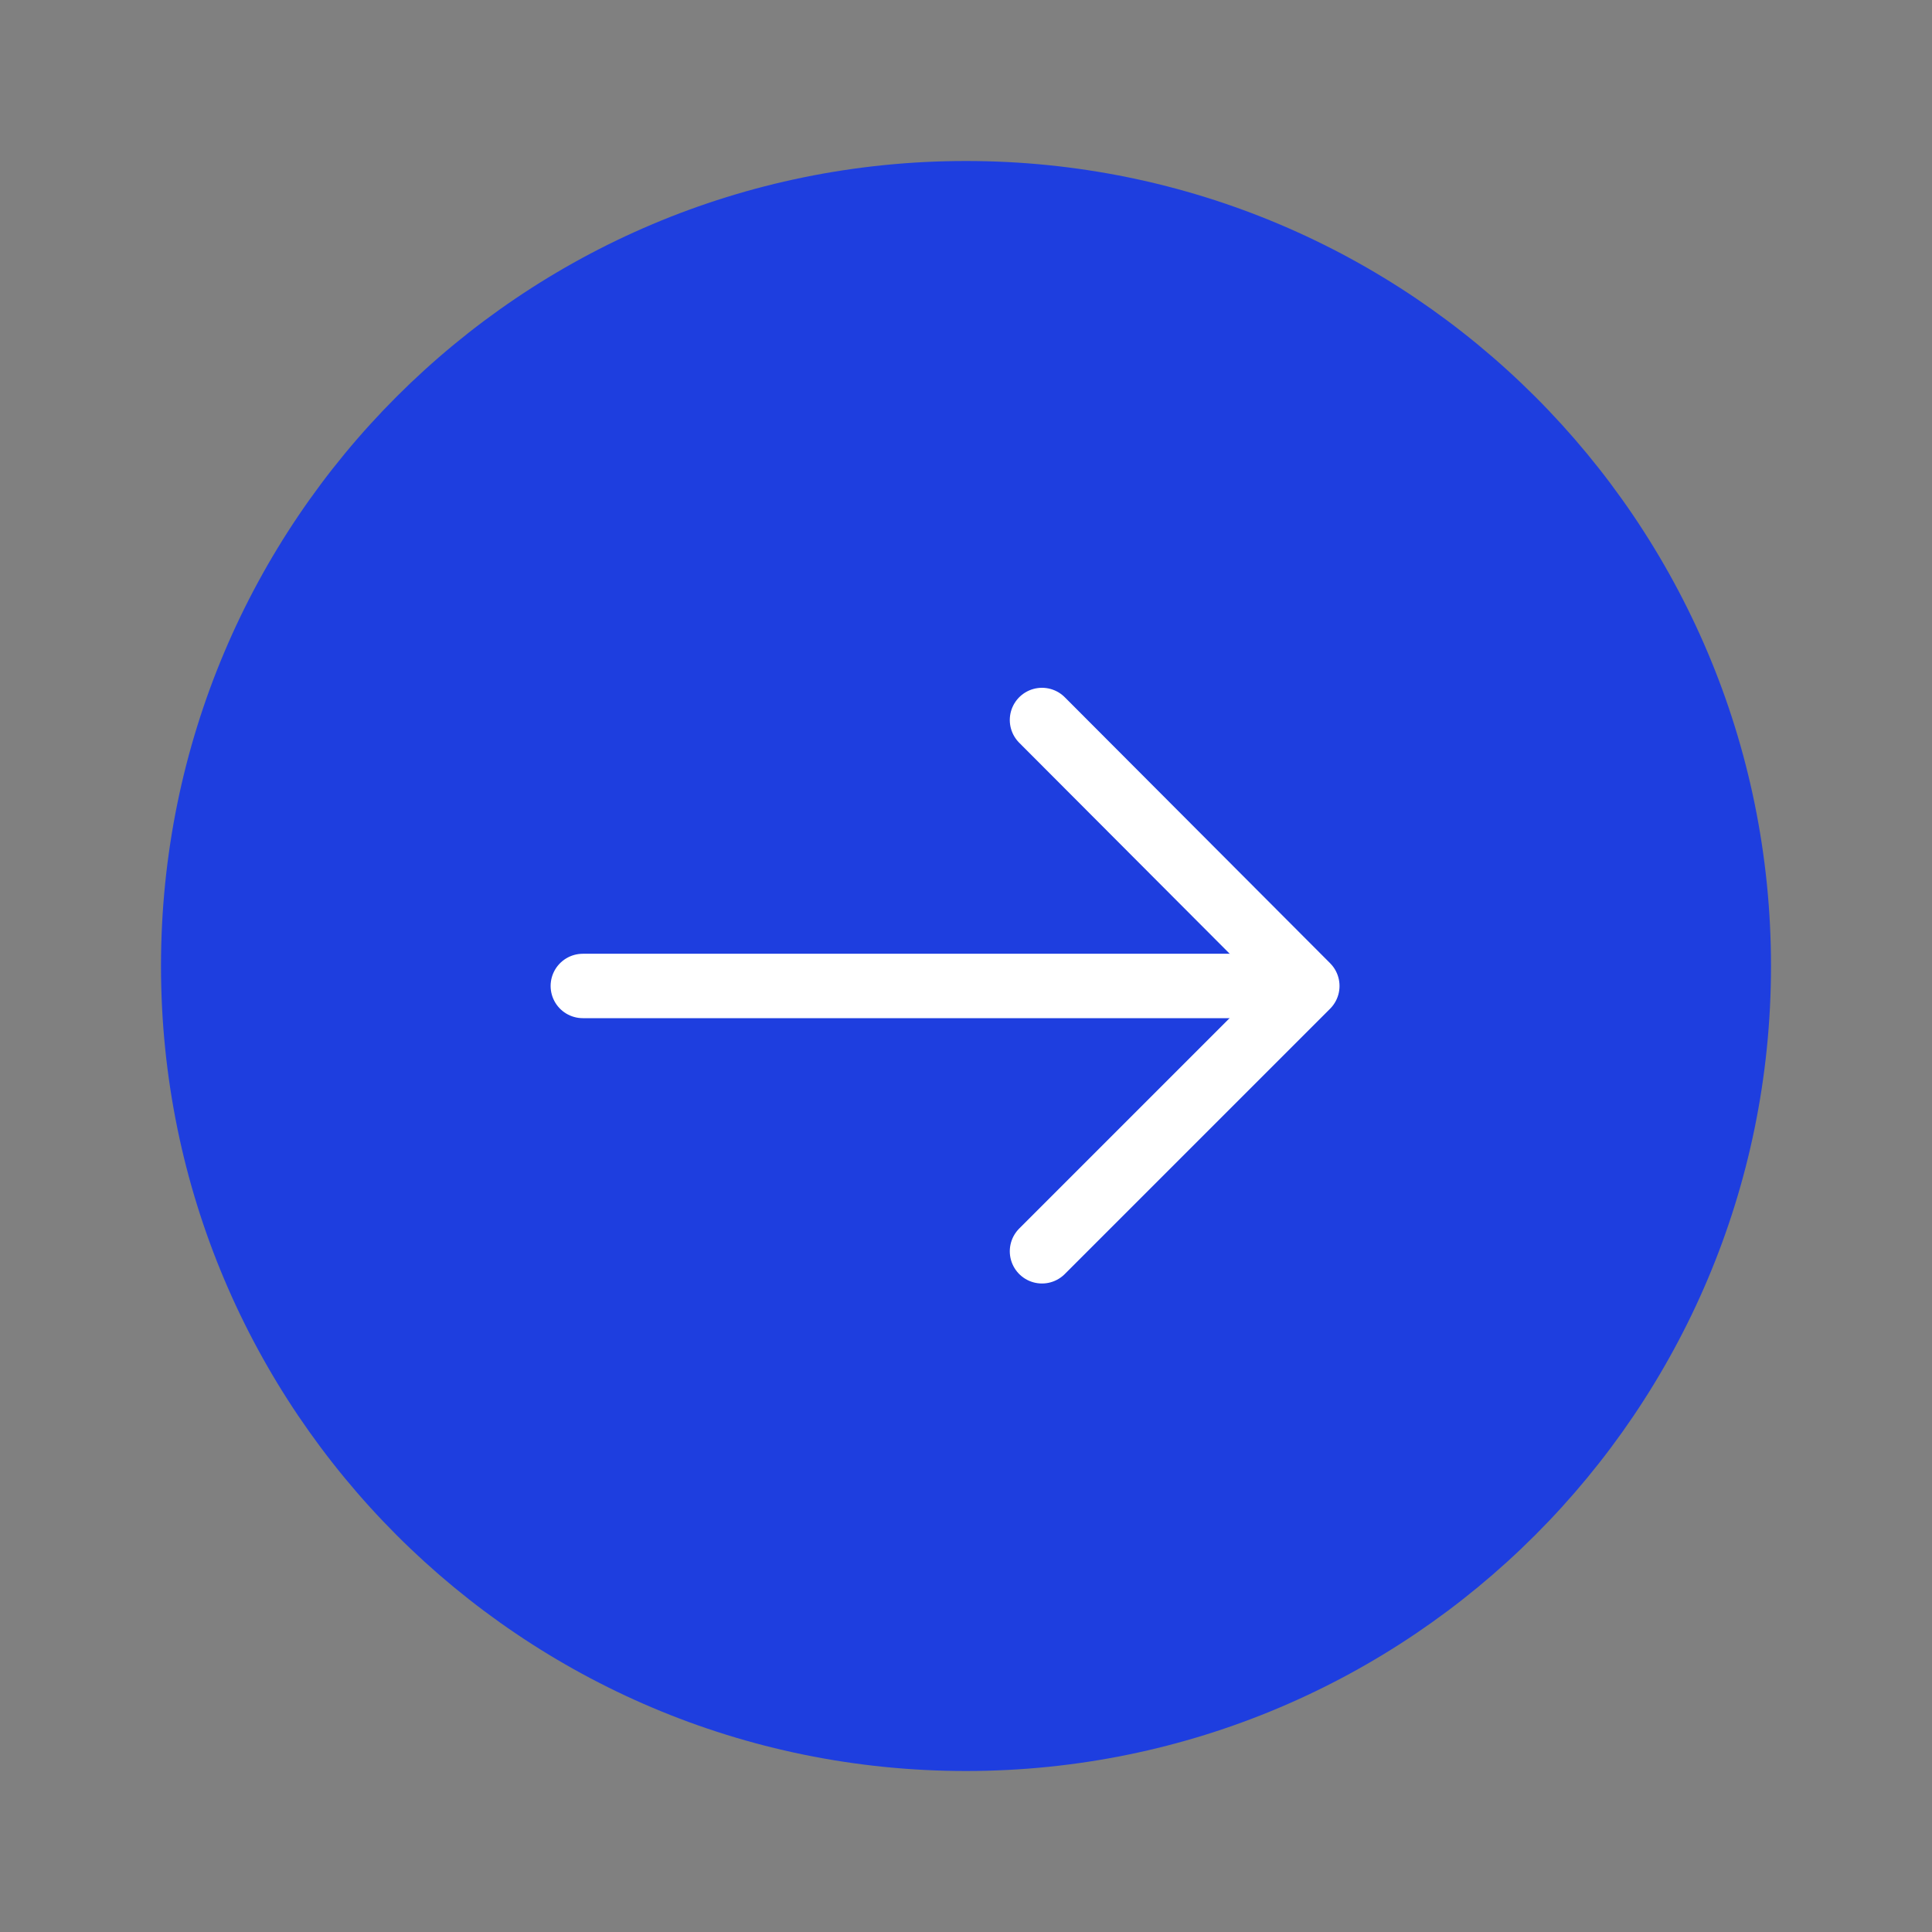 <svg width="30" height="30" viewBox="0 0 30 30" fill="none" xmlns="http://www.w3.org/2000/svg" xmlns:xlink="http://www.w3.org/1999/xlink">
	<rect x="0" y="0" width="30" height="30" fill="#808080" stroke="none"/>
	<desc>
			Created with Pixso.
	</desc>
	<defs>
		<clipPath id="clip18_1007">
			<rect id="右-箭头" width="30" height="30" fill="white" fill-opacity="0"/>
		</clipPath>
	</defs>
	<g clip-path="url(#clip18_1007)">
		<path id="path" d="M15 27.5C21.9 27.5 27.5 21.9 27.5 15C27.5 8.09 21.9 2.5 15 2.5C8.09 2.5 2.5 8.09 2.5 15C2.5 21.9 8.09 27.5 15 27.5Z" fill="#1E3EDF" fill-opacity="1" fill-rule="nonzero"/>
		<path id="path" d="M9.07 15.79L9.05 15.81C8.77 15.81 8.55 15.59 8.55 15.31C8.55 15.03 8.77 14.81 9.05 14.81L9.07 14.83L9.07 15.79ZM19.53 14.83L19.55 14.81C19.83 14.81 20.05 15.03 20.05 15.31C20.05 15.59 19.83 15.81 19.55 15.81L19.53 15.79L19.53 14.83Z" fill="#000000" fill-opacity="0" fill-rule="nonzero"/>
		<path id="path" d="M9.05 15.31L19.55 15.31" stroke="#FFFFFF" stroke-opacity="1" stroke-width="1" stroke-linejoin="round" stroke-linecap="round"/>
		<path id="path" d="M15.85 11.54L15.82 11.54C15.63 11.34 15.63 11.03 15.82 10.83C16.02 10.63 16.33 10.63 16.53 10.83L16.53 10.86L15.85 11.54ZM16.53 19.76L16.53 19.79C16.33 19.98 16.02 19.98 15.82 19.79C15.63 19.59 15.63 19.28 15.82 19.08L15.85 19.08L16.53 19.76Z" fill="#000000" fill-opacity="0" fill-rule="nonzero"/>
		<path id="path" d="M16.18 11.18L20.3 15.31L16.18 19.43" stroke="#FFFFFF" stroke-opacity="1" stroke-width="1" stroke-linejoin="round" stroke-linecap="round"/>
	</g>
</svg>
